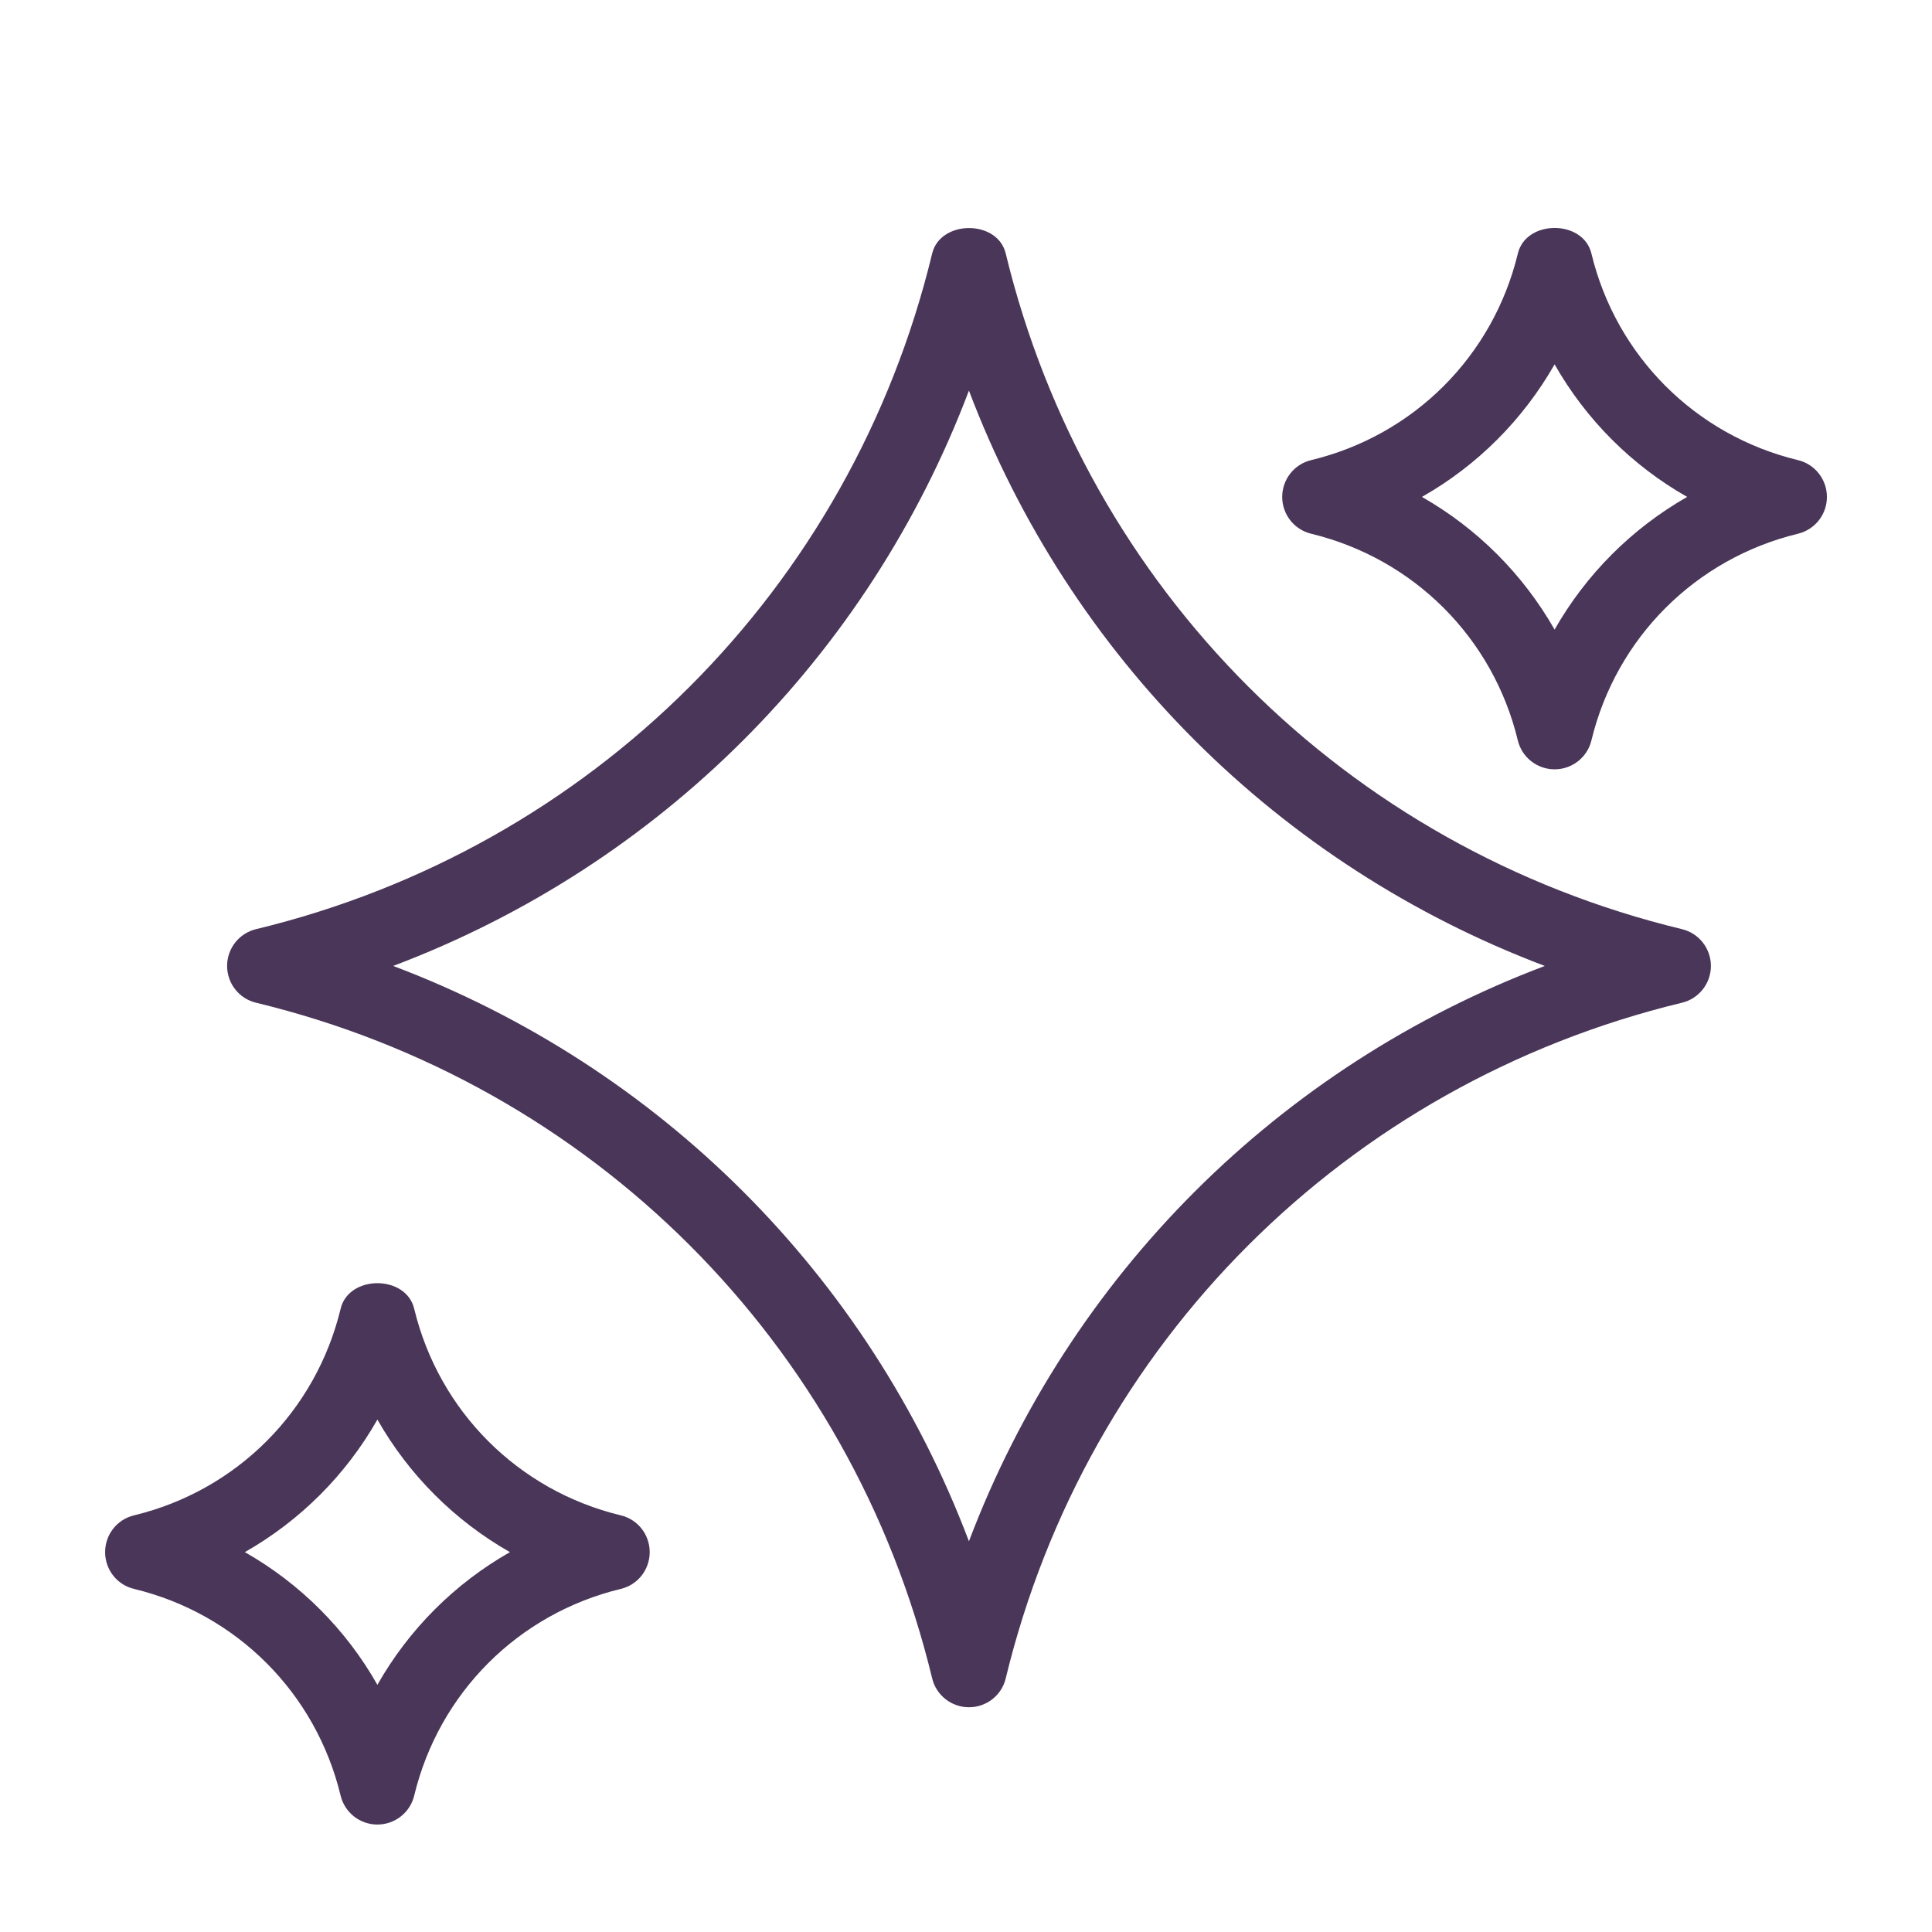 <?xml version="1.0" encoding="UTF-8"?> <svg xmlns="http://www.w3.org/2000/svg" id="_лой_1" data-name="—лой_1" viewBox="0 0 1000 1000"><defs><style> .cls-1 { fill: #4a3659; stroke-width: 0px; } </style></defs><path class="cls-1" d="m501.52,883.67h0c-9.05,0-16.95-6.21-19.04-14.99-42-173.62-176.12-307.66-349.94-349.67-8.78-2.09-14.99-9.99-14.99-19.04s6.21-16.95,14.99-19.04c173.82-42,307.93-176.05,349.94-349.67,4.19-17.56,33.9-17.69,38.09,0,42.07,173.62,176.18,307.66,350,349.67,8.78,2.09,14.99,9.99,14.99,19.04s-6.21,16.95-14.99,19.04c-173.82,42-307.93,176.05-350,349.67-2.09,8.85-9.99,14.99-19.04,14.99ZM203.51,499.97c137.83,52.07,245.94,160.11,298.01,297.8,52.13-137.69,160.25-245.74,298.07-297.8-137.83-52.07-245.94-160.11-298.07-297.8-52.07,137.69-160.18,245.74-298.01,297.8Z"></path><path class="cls-1" d="m804.66,398.2c-9.05,0-16.95-6.21-19.04-14.99-12.83-53.08-53.82-94.07-107.03-106.97-8.78-2.16-14.92-9.99-14.92-19.04s6.21-16.95,14.99-19.04c53.15-12.83,94.14-53.82,106.97-106.9,4.19-17.69,33.9-17.69,38.09,0,12.83,53.08,53.82,94.07,106.9,106.9,8.78,2.09,14.99,9.99,14.99,19.04s-6.15,16.88-14.92,19.04c-53.15,12.9-94.14,53.89-106.97,106.97-2.09,8.78-9.99,14.99-19.04,14.99Zm-68.68-141c28.7,16.34,52.34,40.04,68.68,68.68,16.27-28.63,39.98-52.34,68.61-68.68-28.63-16.27-52.34-39.98-68.61-68.61-16.34,28.63-39.98,52.34-68.68,68.61Z"></path><path class="cls-1" d="m195.34,944.38c-9.05,0-16.95-6.21-19.04-14.99-12.83-53.15-53.82-94.14-106.9-106.97-8.85-2.09-14.99-9.99-14.99-19.04s6.15-16.95,14.99-19.04c53.08-12.83,94.07-53.82,106.9-106.9,4.19-17.69,33.9-17.69,38.09,0,12.83,53.08,53.82,94.07,106.9,106.9,8.85,2.09,14.99,9.99,14.99,19.04s-6.15,16.95-14.99,19.04c-53.08,12.83-94.07,53.82-106.9,106.97-2.09,8.78-9.99,14.99-19.04,14.99Zm-68.61-141c28.63,16.27,52.34,39.98,68.61,68.68,16.27-28.7,39.98-52.4,68.61-68.68-28.63-16.27-52.34-39.98-68.61-68.61-16.27,28.63-39.98,52.34-68.61,68.61Z"></path></svg> 